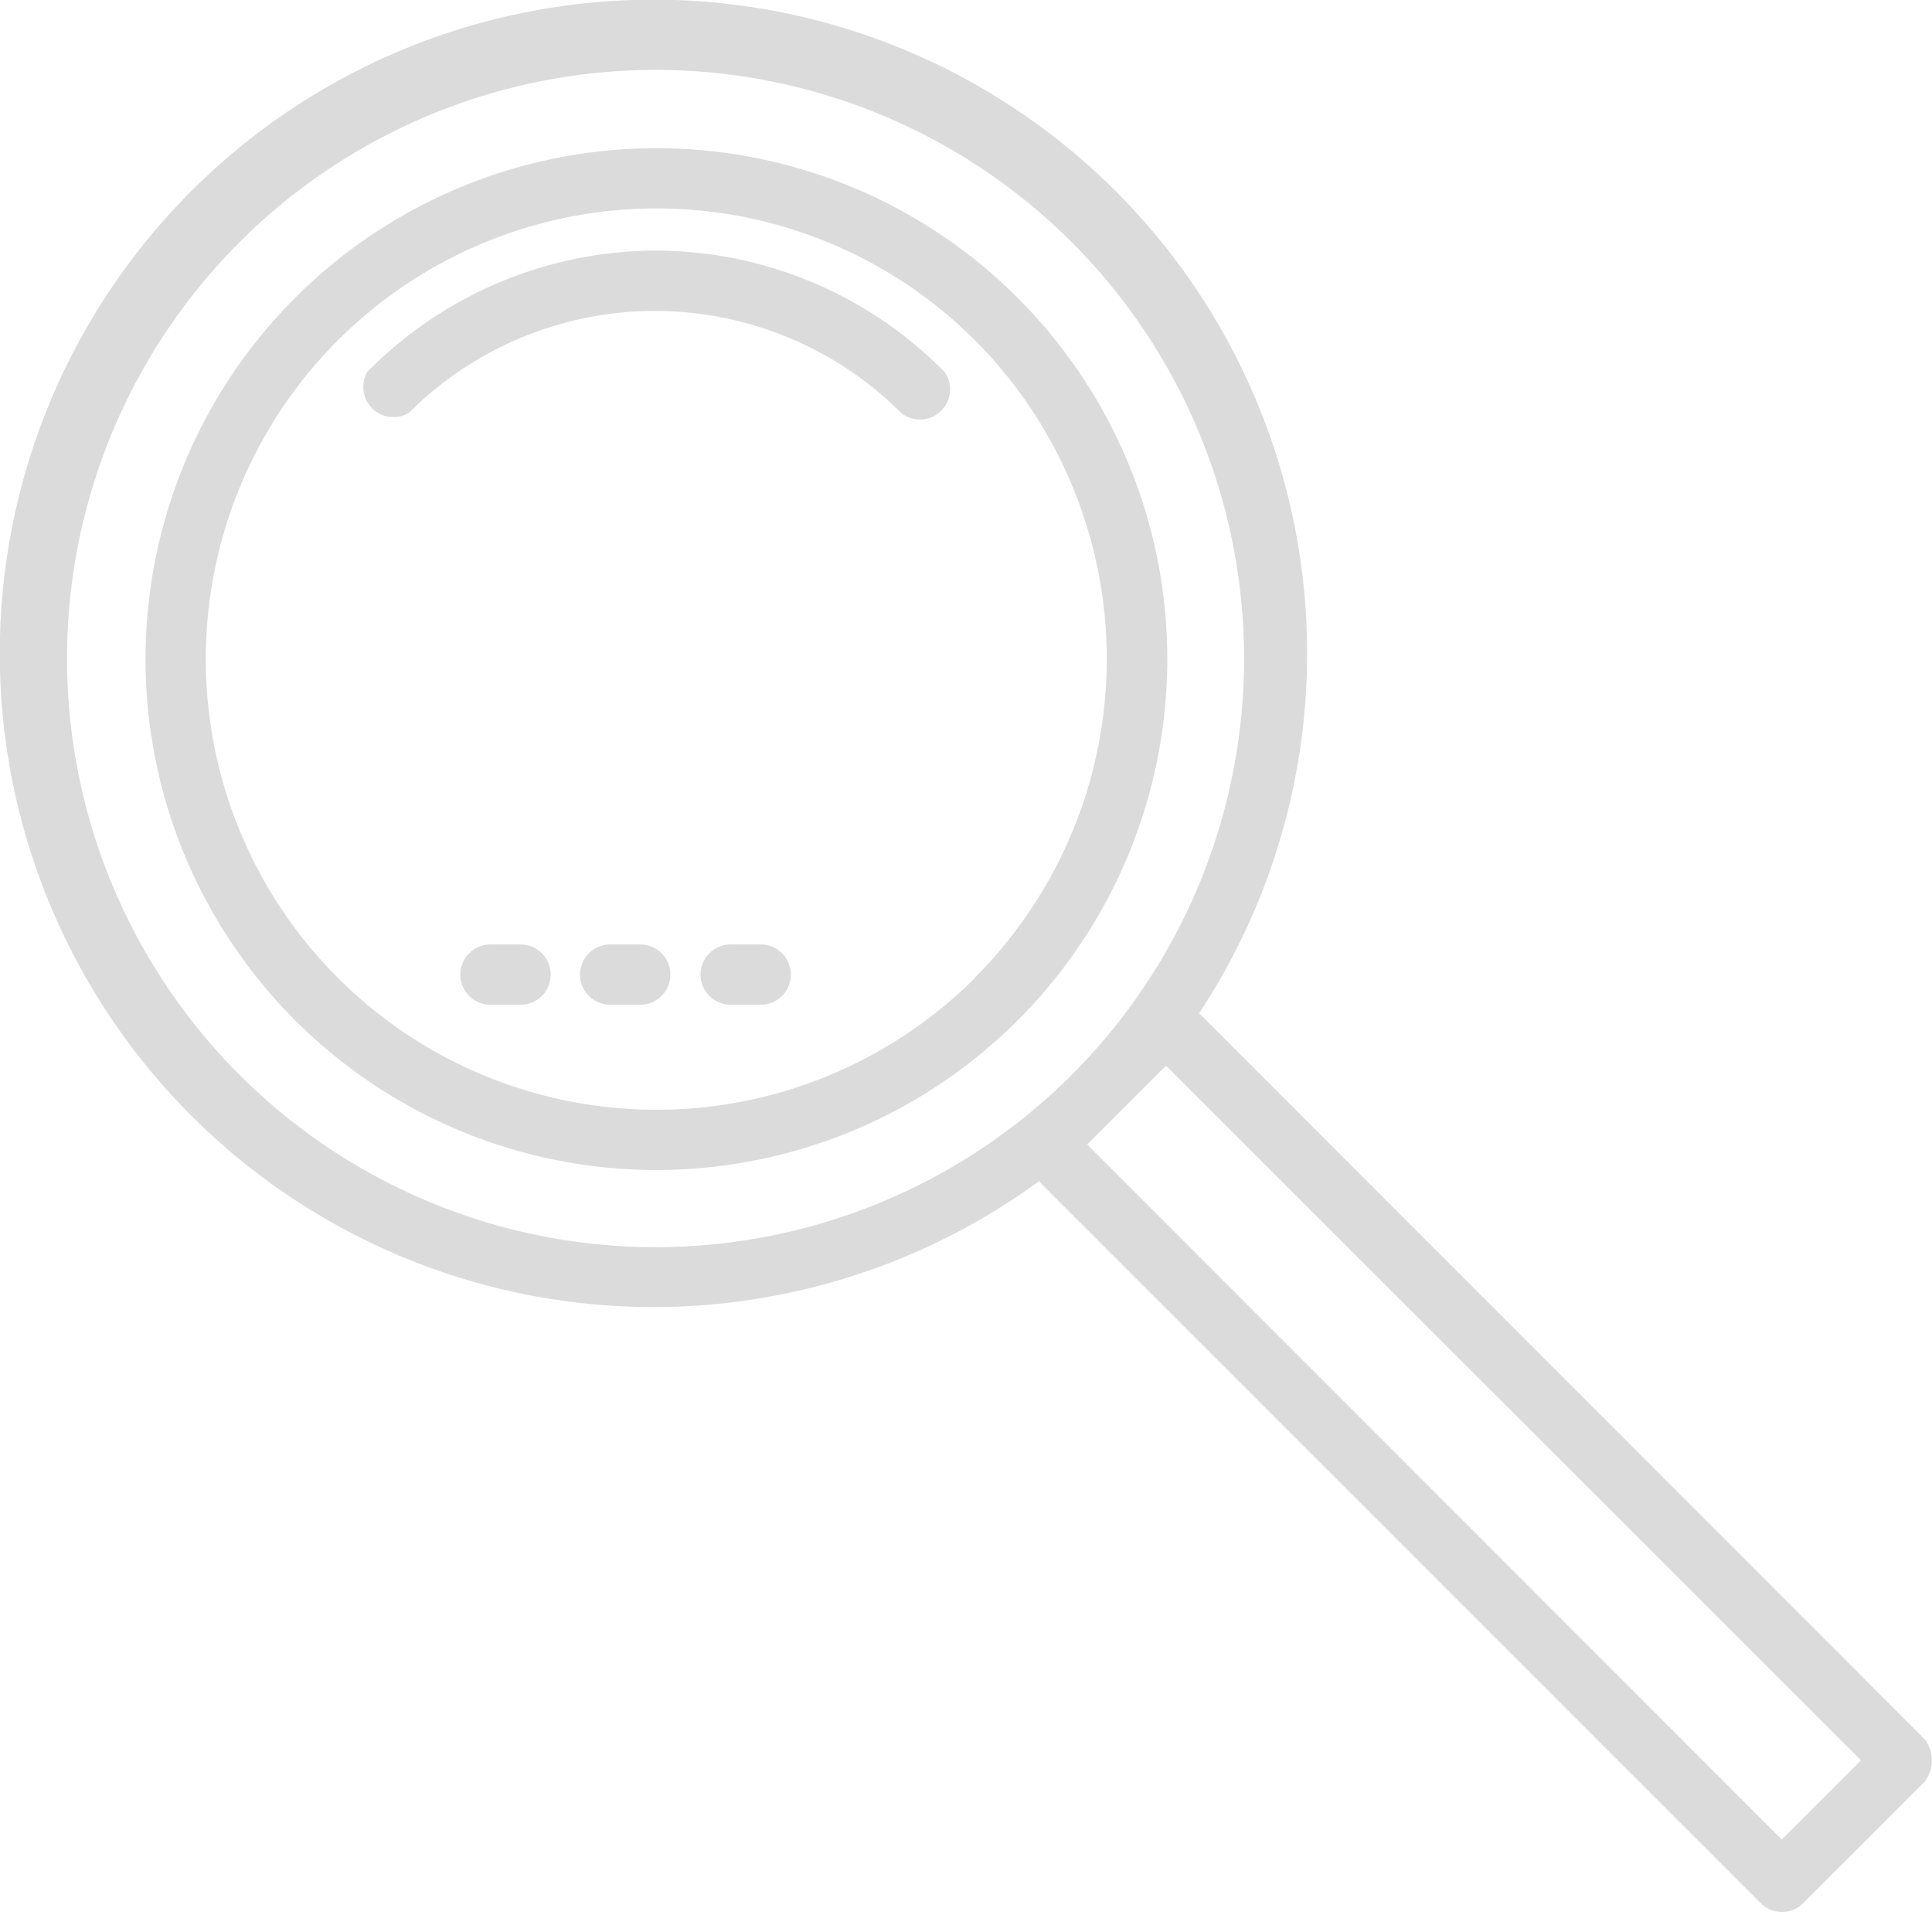<svg xmlns="http://www.w3.org/2000/svg" viewBox="0 0 51.96 51.42"><defs><style>.cls-1{fill:#dbdbdb;}</style></defs><title>icon_zoom</title><g id="Ebene_2" data-name="Ebene 2"><g id="Ebene_3" data-name="Ebene 3"><path class="cls-1" d="M27.36,8a13.74,13.74,0,1,0,0,19.45A13.74,13.74,0,0,0,27.36,8Zm-1.14,18.3a12.12,12.12,0,1,1,0-17.15A12.13,12.13,0,0,1,26.22,26.29Z"/><path class="cls-1" d="M17.64,6.74A10.92,10.92,0,0,0,9.88,10,.81.81,0,0,0,11,11.1a9.36,9.36,0,0,1,13.23,0A.81.81,0,0,0,25.4,10,10.91,10.91,0,0,0,17.64,6.74Z"/><path class="cls-1" d="M51.76,46.77,32.25,27.25a17.58,17.58,0,1,0-4.31,4.52L47.35,51.18a.81.81,0,0,0,1.15,0l3.26-3.26A.94.94,0,0,0,51.76,46.77ZM28.83,28.9a15.83,15.83,0,1,1,0-22.38,15.84,15.84,0,0,1,0,22.38ZM47.92,49.47,29.24,30.78l2.12-2.12L50.05,47.34Z"/><path class="cls-1" d="M20.46,25.4h-.81a.81.81,0,0,0,0,1.62h.81a.81.81,0,1,0,0-1.62Z"/><path class="cls-1" d="M17.22,25.4h-.81a.81.81,0,0,0,0,1.62h.81a.81.81,0,1,0,0-1.62Z"/><path class="cls-1" d="M14,25.4h-.81a.81.81,0,0,0,0,1.62H14a.81.81,0,1,0,0-1.62Z"/></g></g></svg>